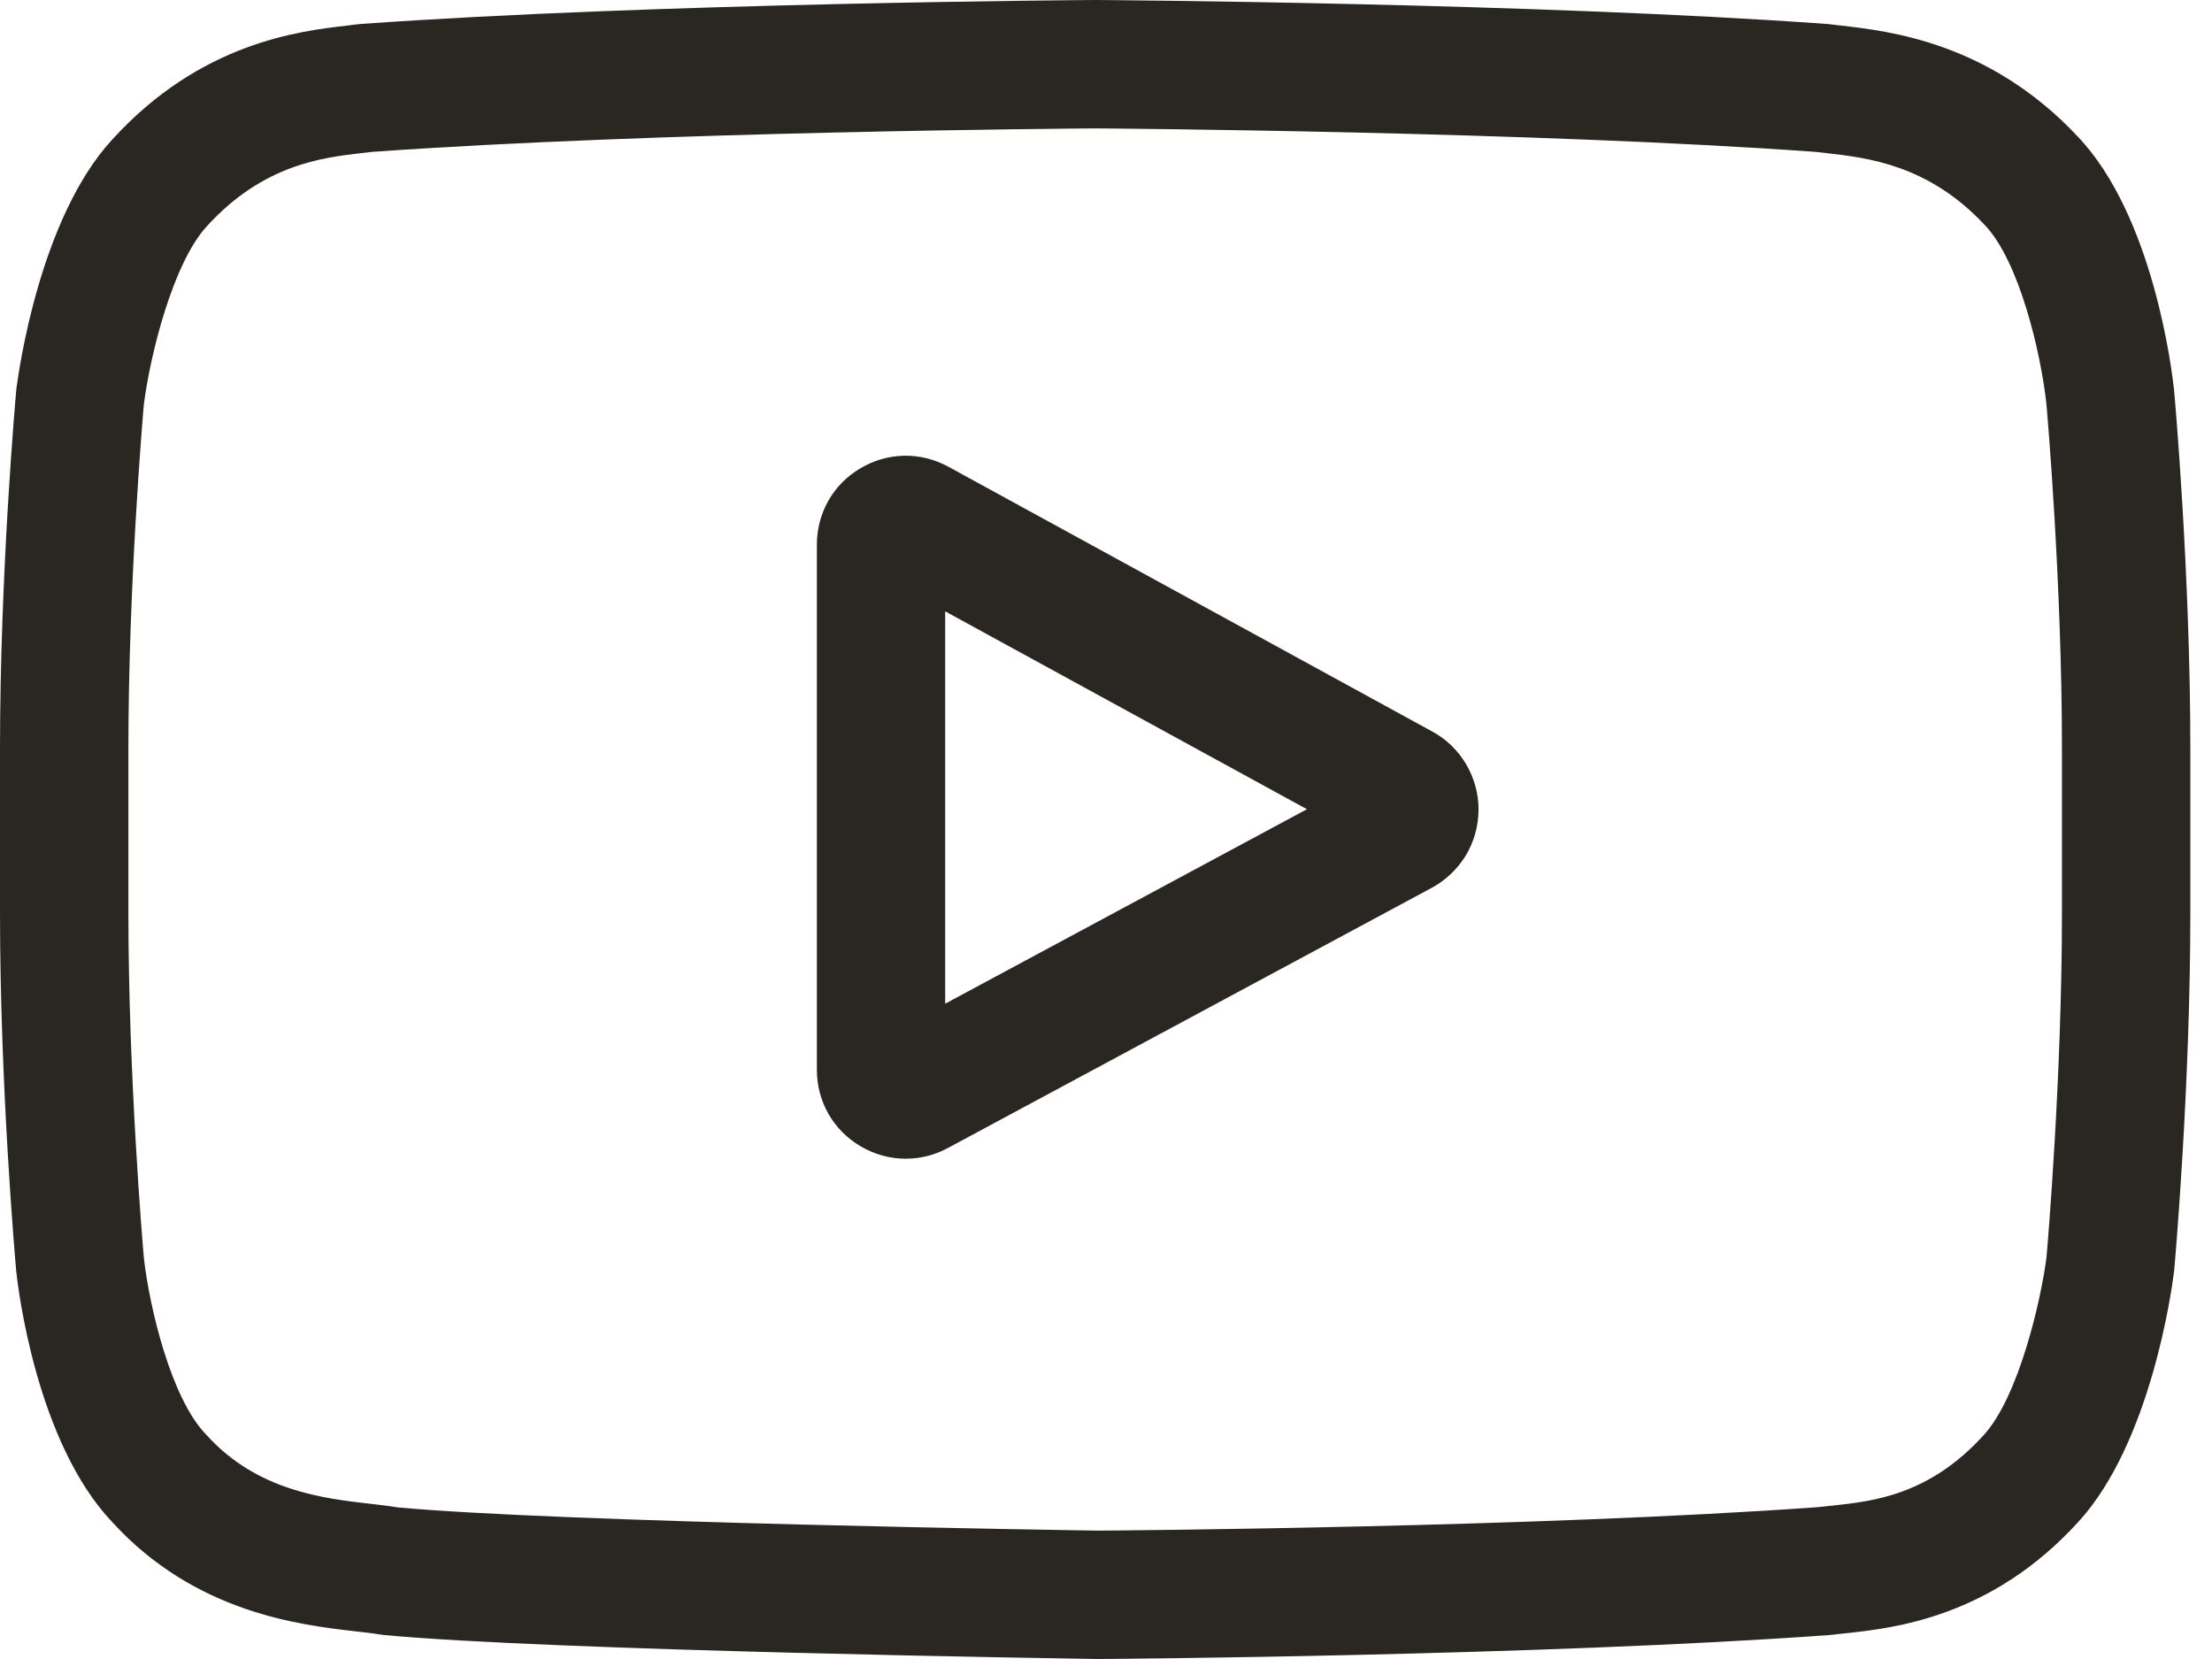 <svg xmlns="http://www.w3.org/2000/svg" width="24" height="18" viewBox="0 0 24 18" fill="none"><path d="M15.54 7.937L10.29 5.064C9.988 4.899 9.631 4.905 9.335 5.081C9.039 5.256 8.863 5.566 8.863 5.91V11.607C8.863 11.949 9.038 12.259 9.332 12.434C9.486 12.526 9.656 12.572 9.827 12.572C9.987 12.572 10.144 12.532 10.284 12.456L15.534 9.633C15.687 9.55 15.815 9.428 15.905 9.28C15.994 9.131 16.041 8.96 16.042 8.787C16.043 8.613 15.996 8.443 15.908 8.293C15.82 8.143 15.693 8.02 15.54 7.937ZM10.255 10.89V6.633L14.18 8.78L10.255 10.89Z" fill="#2A2723"></path><path d="M23.59 4.248L23.589 4.237C23.569 4.046 23.369 2.345 22.541 1.479C21.585 0.461 20.502 0.338 19.98 0.278C19.941 0.274 19.901 0.269 19.862 0.264L19.821 0.26C16.679 0.032 11.934 0 11.887 0L11.883 0L11.878 0C11.831 0 7.086 0.032 3.916 0.26L3.874 0.264C3.84 0.269 3.803 0.273 3.763 0.278C3.248 0.337 2.175 0.461 1.216 1.516C0.429 2.372 0.201 4.037 0.177 4.224L0.175 4.248C0.168 4.328 0 6.223 0 8.125V9.903C0 11.806 0.168 13.701 0.175 13.78L0.176 13.792C0.196 13.981 0.396 15.651 1.22 16.517C2.119 17.5 3.255 17.631 3.867 17.701C3.963 17.712 4.047 17.721 4.103 17.731L4.158 17.739C5.972 17.911 11.66 17.996 11.901 18L11.908 18L11.915 18C11.963 18 16.708 17.968 19.849 17.74L19.891 17.736C19.931 17.73 19.975 17.726 20.024 17.721C20.537 17.666 21.603 17.553 22.549 16.513C23.336 15.656 23.564 13.992 23.587 13.805L23.59 13.78C23.597 13.7 23.765 11.806 23.765 9.903V8.125C23.765 6.223 23.597 4.328 23.59 4.248ZM22.372 9.903C22.372 11.664 22.219 13.477 22.204 13.644C22.145 14.102 21.905 15.156 21.521 15.573C20.929 16.224 20.321 16.289 19.877 16.336C19.828 16.341 19.778 16.346 19.729 16.352C16.69 16.572 12.125 16.606 11.914 16.607C11.678 16.604 6.074 16.518 4.315 16.355C4.225 16.34 4.128 16.329 4.025 16.317C3.505 16.257 2.792 16.176 2.244 15.573L2.231 15.559C1.854 15.166 1.621 14.181 1.561 13.649C1.55 13.524 1.393 11.689 1.393 9.903V8.125C1.393 6.366 1.546 4.555 1.561 4.385C1.631 3.845 1.876 2.856 2.244 2.455C2.854 1.785 3.497 1.71 3.923 1.661C3.963 1.656 4.001 1.652 4.036 1.648C7.119 1.427 11.717 1.394 11.883 1.393C12.047 1.394 16.644 1.427 19.7 1.648C19.738 1.652 19.779 1.657 19.823 1.662C20.26 1.712 20.921 1.787 21.528 2.435L21.534 2.441C21.911 2.834 22.144 3.836 22.203 4.379C22.214 4.497 22.372 6.336 22.372 8.125V9.903Z" fill="#2A2723"></path></svg>